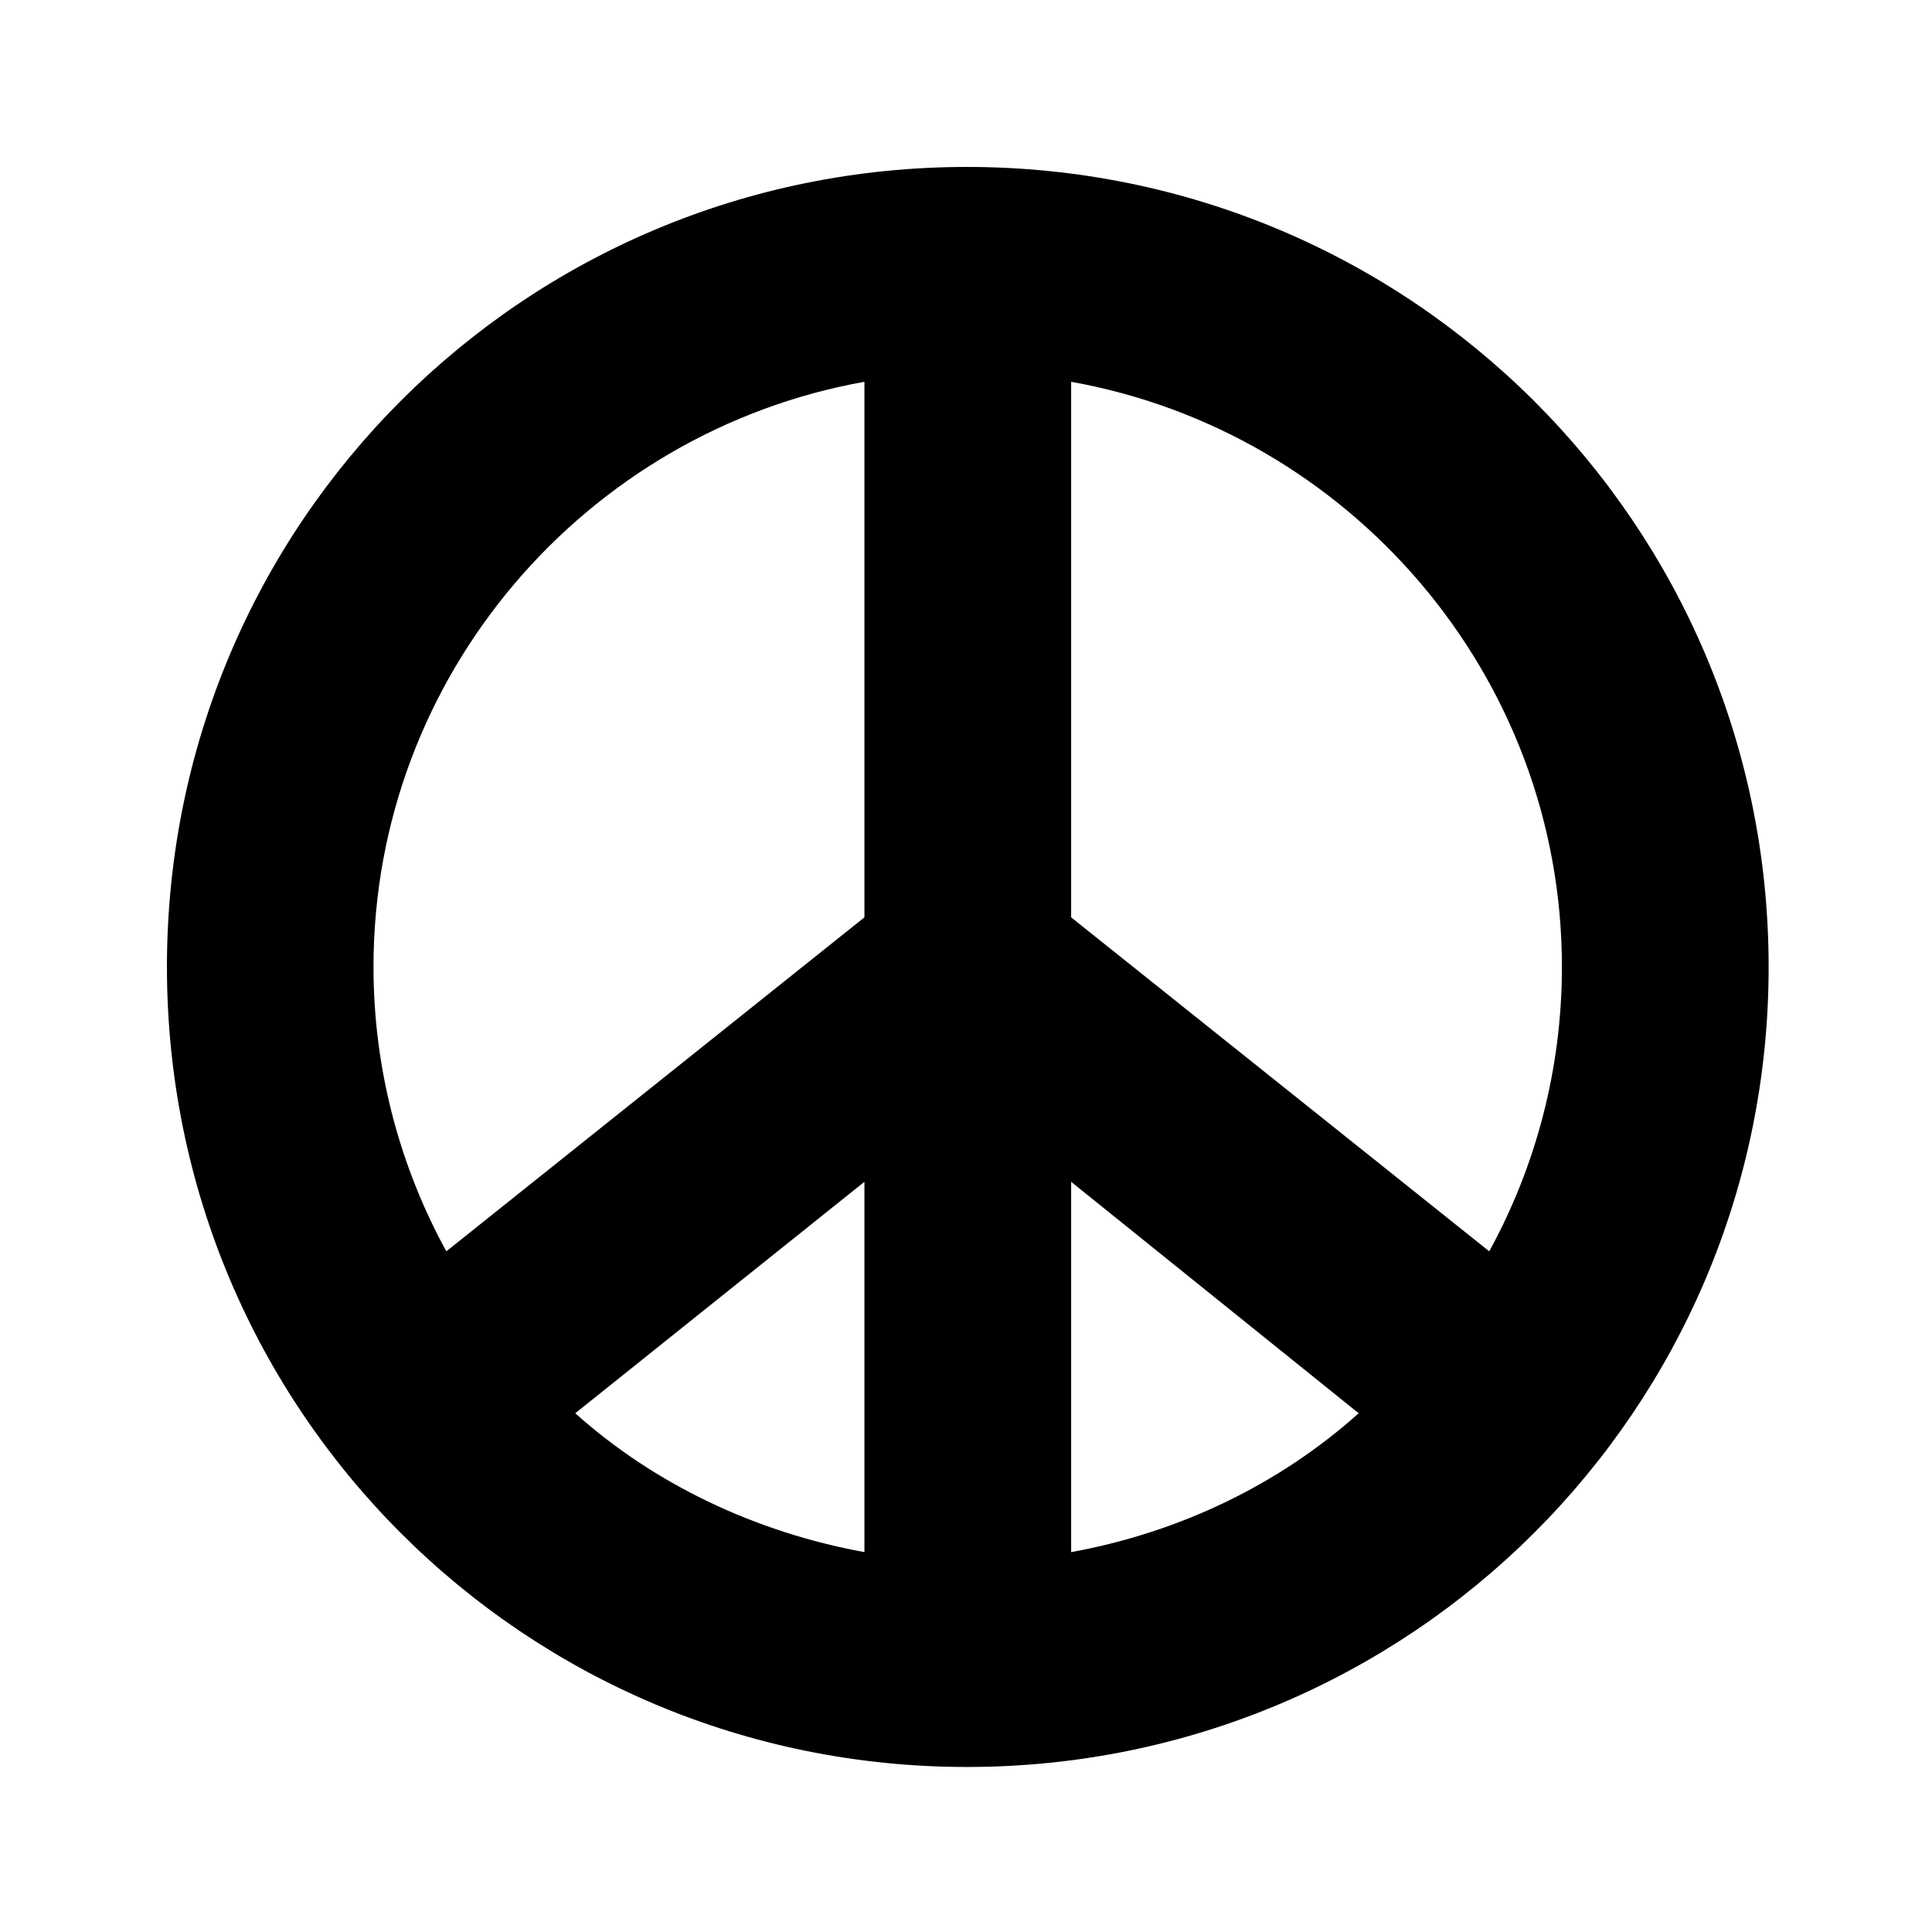 <?xml version='1.0' encoding='UTF-8'?>
<!-- This file was generated by dvisvgm 2.13.3 -->
<svg version='1.1' xmlns='http://www.w3.org/2000/svg' xmlns:xlink='http://www.w3.org/1999/xlink' viewBox='-197.873 -197.873 32 32'>
<title>\faPeace</title>
<desc Packages='' CommandUnicode='U+262E' UnicodePackages='[utf8]{inputenc}'/>
<defs>
<path id='g0-117' d='M4.822-8.558C2.152-8.558 0-6.406 0-3.736S2.152 1.086 4.822 1.086S9.654-1.066 9.654-3.736S7.492-8.558 4.822-8.558ZM8.408-3.736C8.408-3.118 8.249-2.531 7.97-2.022L5.45-4.035V-7.263C7.123-6.964 8.408-5.499 8.408-3.736ZM4.204-.209C3.547-.329 2.939-.618 2.461-1.046L4.204-2.441V-.209ZM5.45-2.441L7.183-1.046C6.705-.618 6.107-.329 5.45-.209V-2.441ZM4.204-7.263V-4.035L1.684-2.022C1.405-2.531 1.245-3.118 1.245-3.736C1.245-5.499 2.531-6.964 4.204-7.263Z'/>
</defs>
<g id='page1' transform='scale(2.748)'>
<use x='-71' y='-62.442' xlink:href='#g0-117'/>
</g>
</svg>
